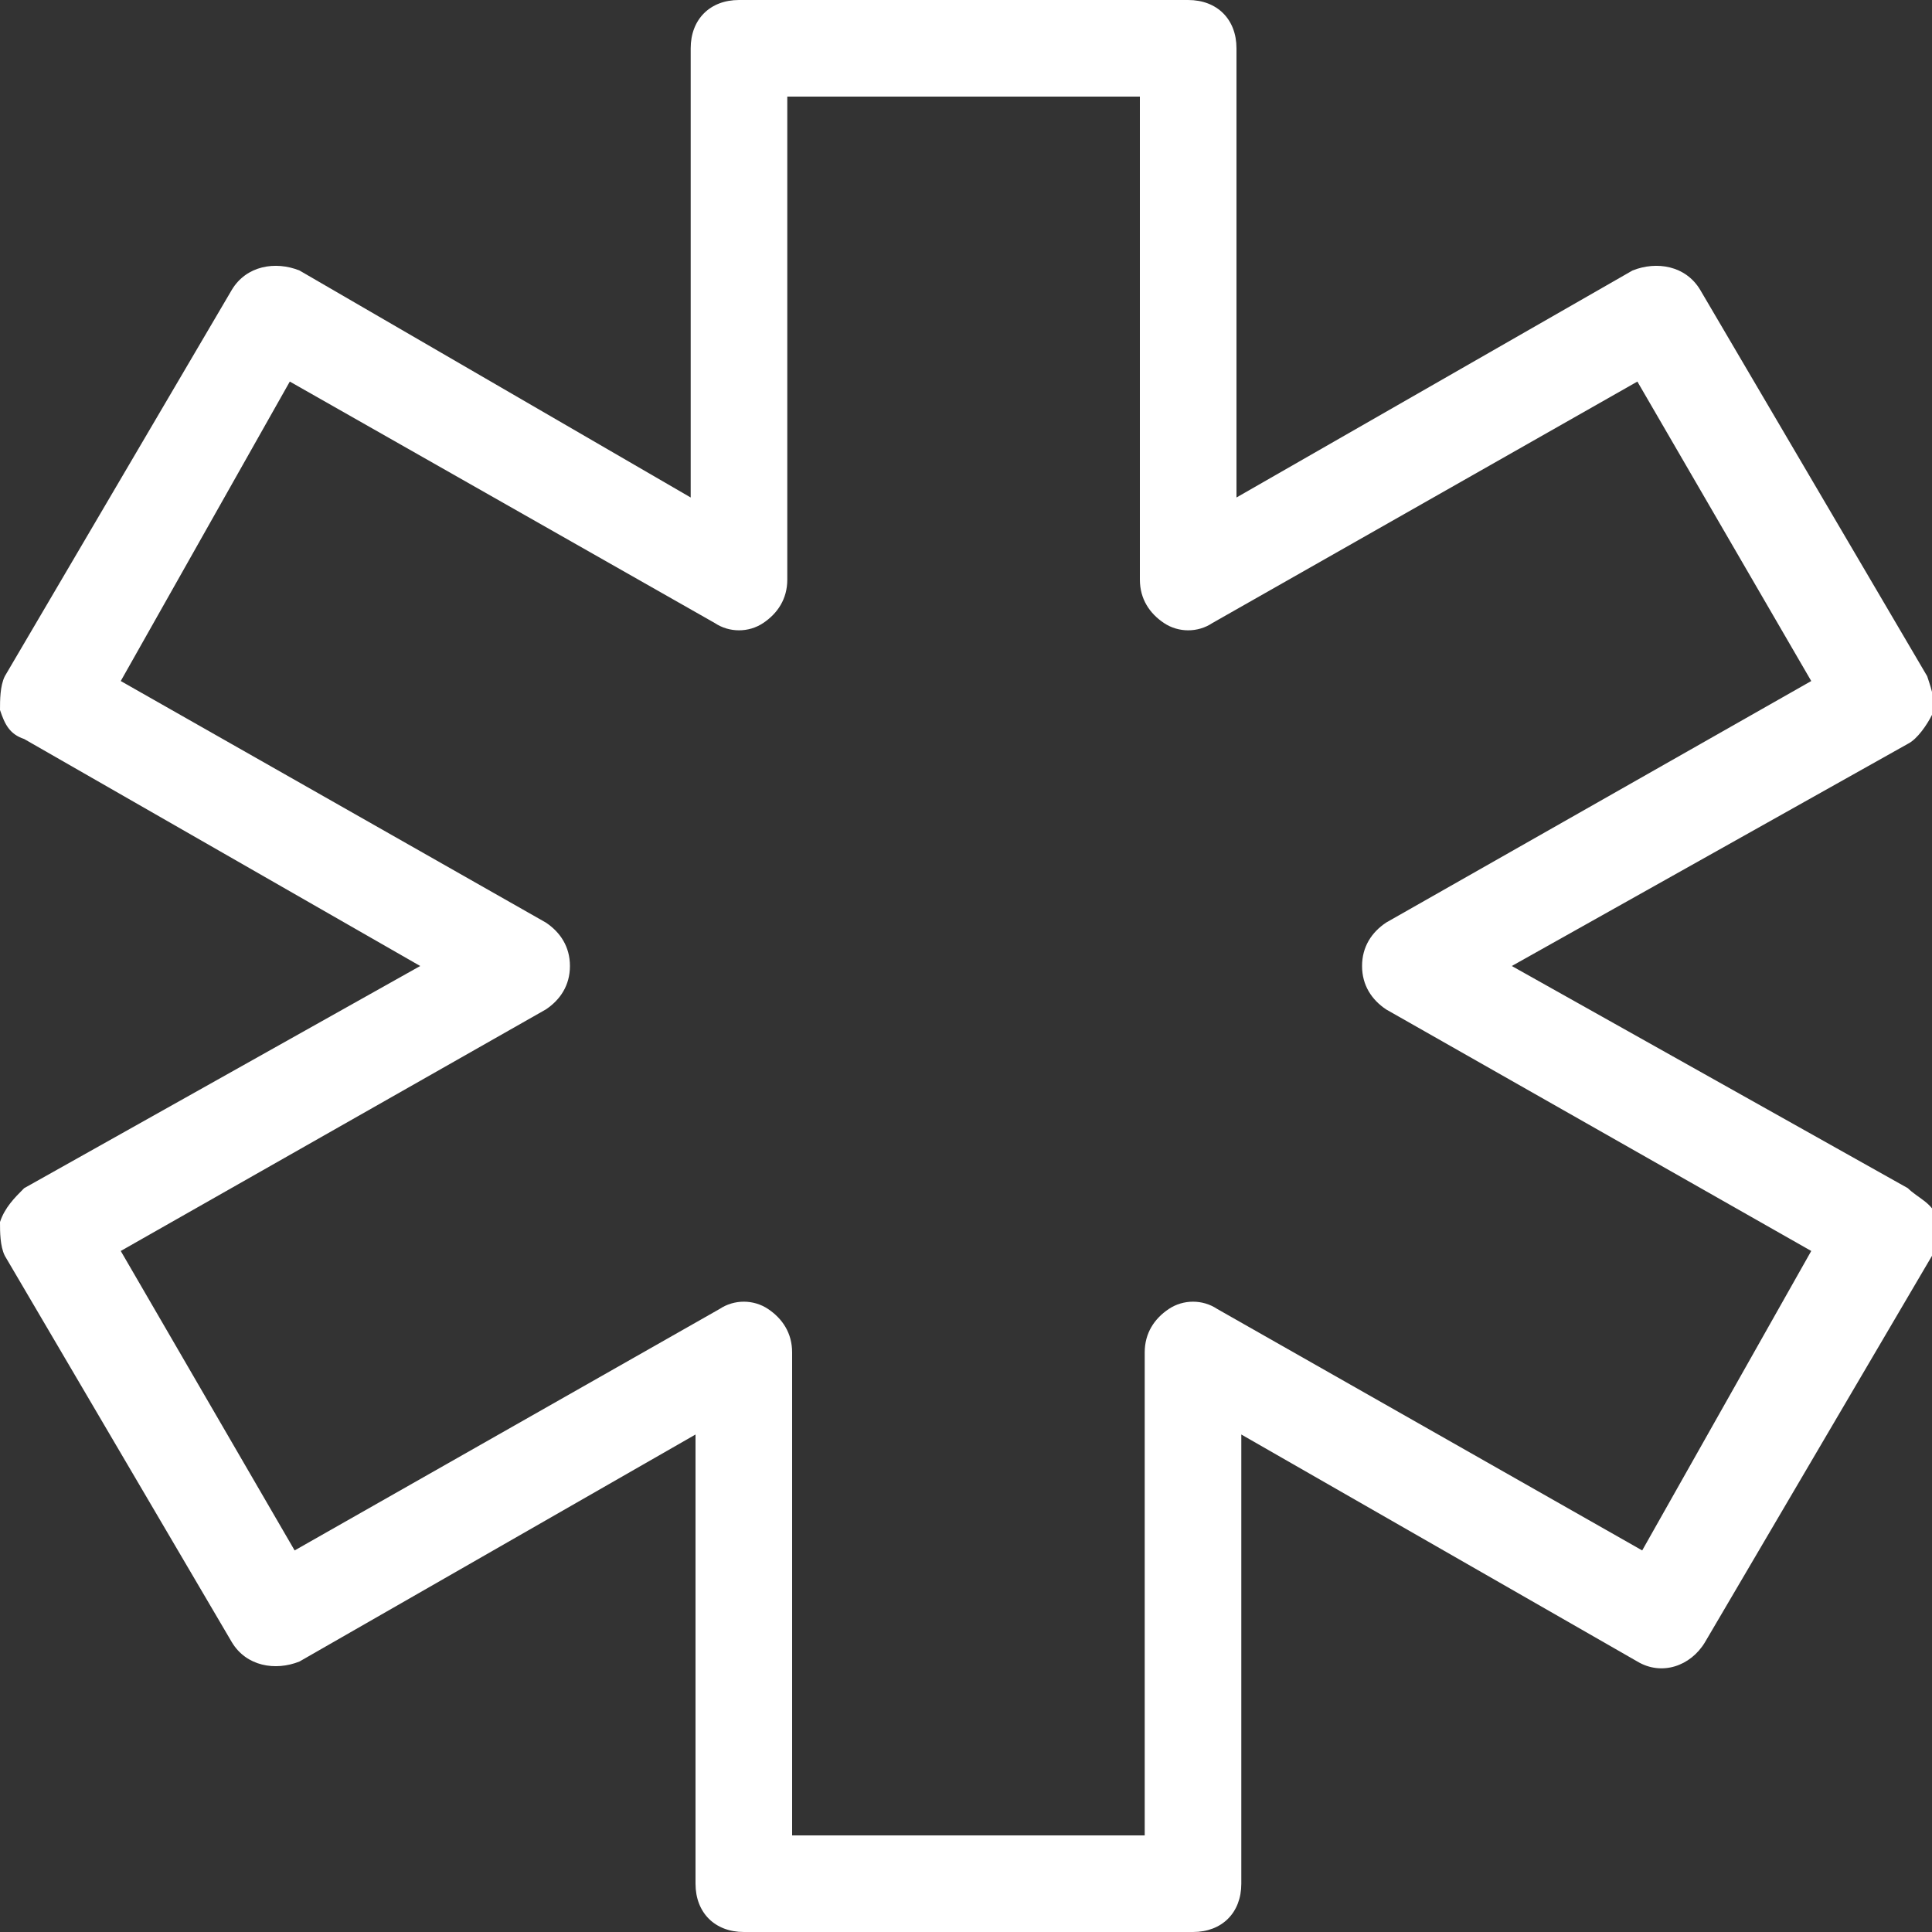 <svg xmlns="http://www.w3.org/2000/svg" viewBox="0 0 40 40"><rect x="0" y="0" width="40" height="40" fill="#333333" stroke="none"/><path fill="#ffffff" d="M39.5 24.6L31.3 20l8.2-4.6c.2-.1.4-.4.5-.6s0-.5-.1-.8l-4.7-8c-.3-.5-.9-.6-1.4-.4l-8.2 4.7V1c0-.6-.4-1-1-1h-9.3c-.6 0-1 .4-1 1v9.3L6.2 5.6c-.5-.2-1.1-.1-1.4.4L.1 14c-.1.2-.1.5-.1.7.1.3.2.5.5.6L8.7 20 .5 24.6c-.2.2-.4.4-.5.7 0 .2 0 .5.1.7l4.7 8c.3.5.9.6 1.4.4l8.2-4.7V39c0 .6.4 1 1 1h9.3c.6 0 1-.4 1-1v-9.3l8.2 4.7c.5.3 1.1.1 1.4-.4l4.7-8c.1-.2.2-.5.1-.8s-.4-.4-.6-.6zM34 32.1l-8.8-5c-.3-.2-.7-.2-1 0-.3.2-.5.5-.5.9v10h-7.3V28c0-.4-.2-.7-.5-.9-.3-.2-.7-.2-1 0l-8.8 5-3.6-6.2 8.8-5c.3-.2.5-.5.5-.9s-.2-.7-.5-.9l-8.8-5L6 7.9l8.8 5c.3.2.7.2 1 0 .3-.2.5-.5.5-.9V2h7.3v10c0 .4.2.7.5.9.3.2.7.2 1 0l8.8-5 3.6 6.2-8.8 5c-.3.2-.5.5-.5.9s.2.7.5.9l8.8 5-3.5 6.2z"/></svg>